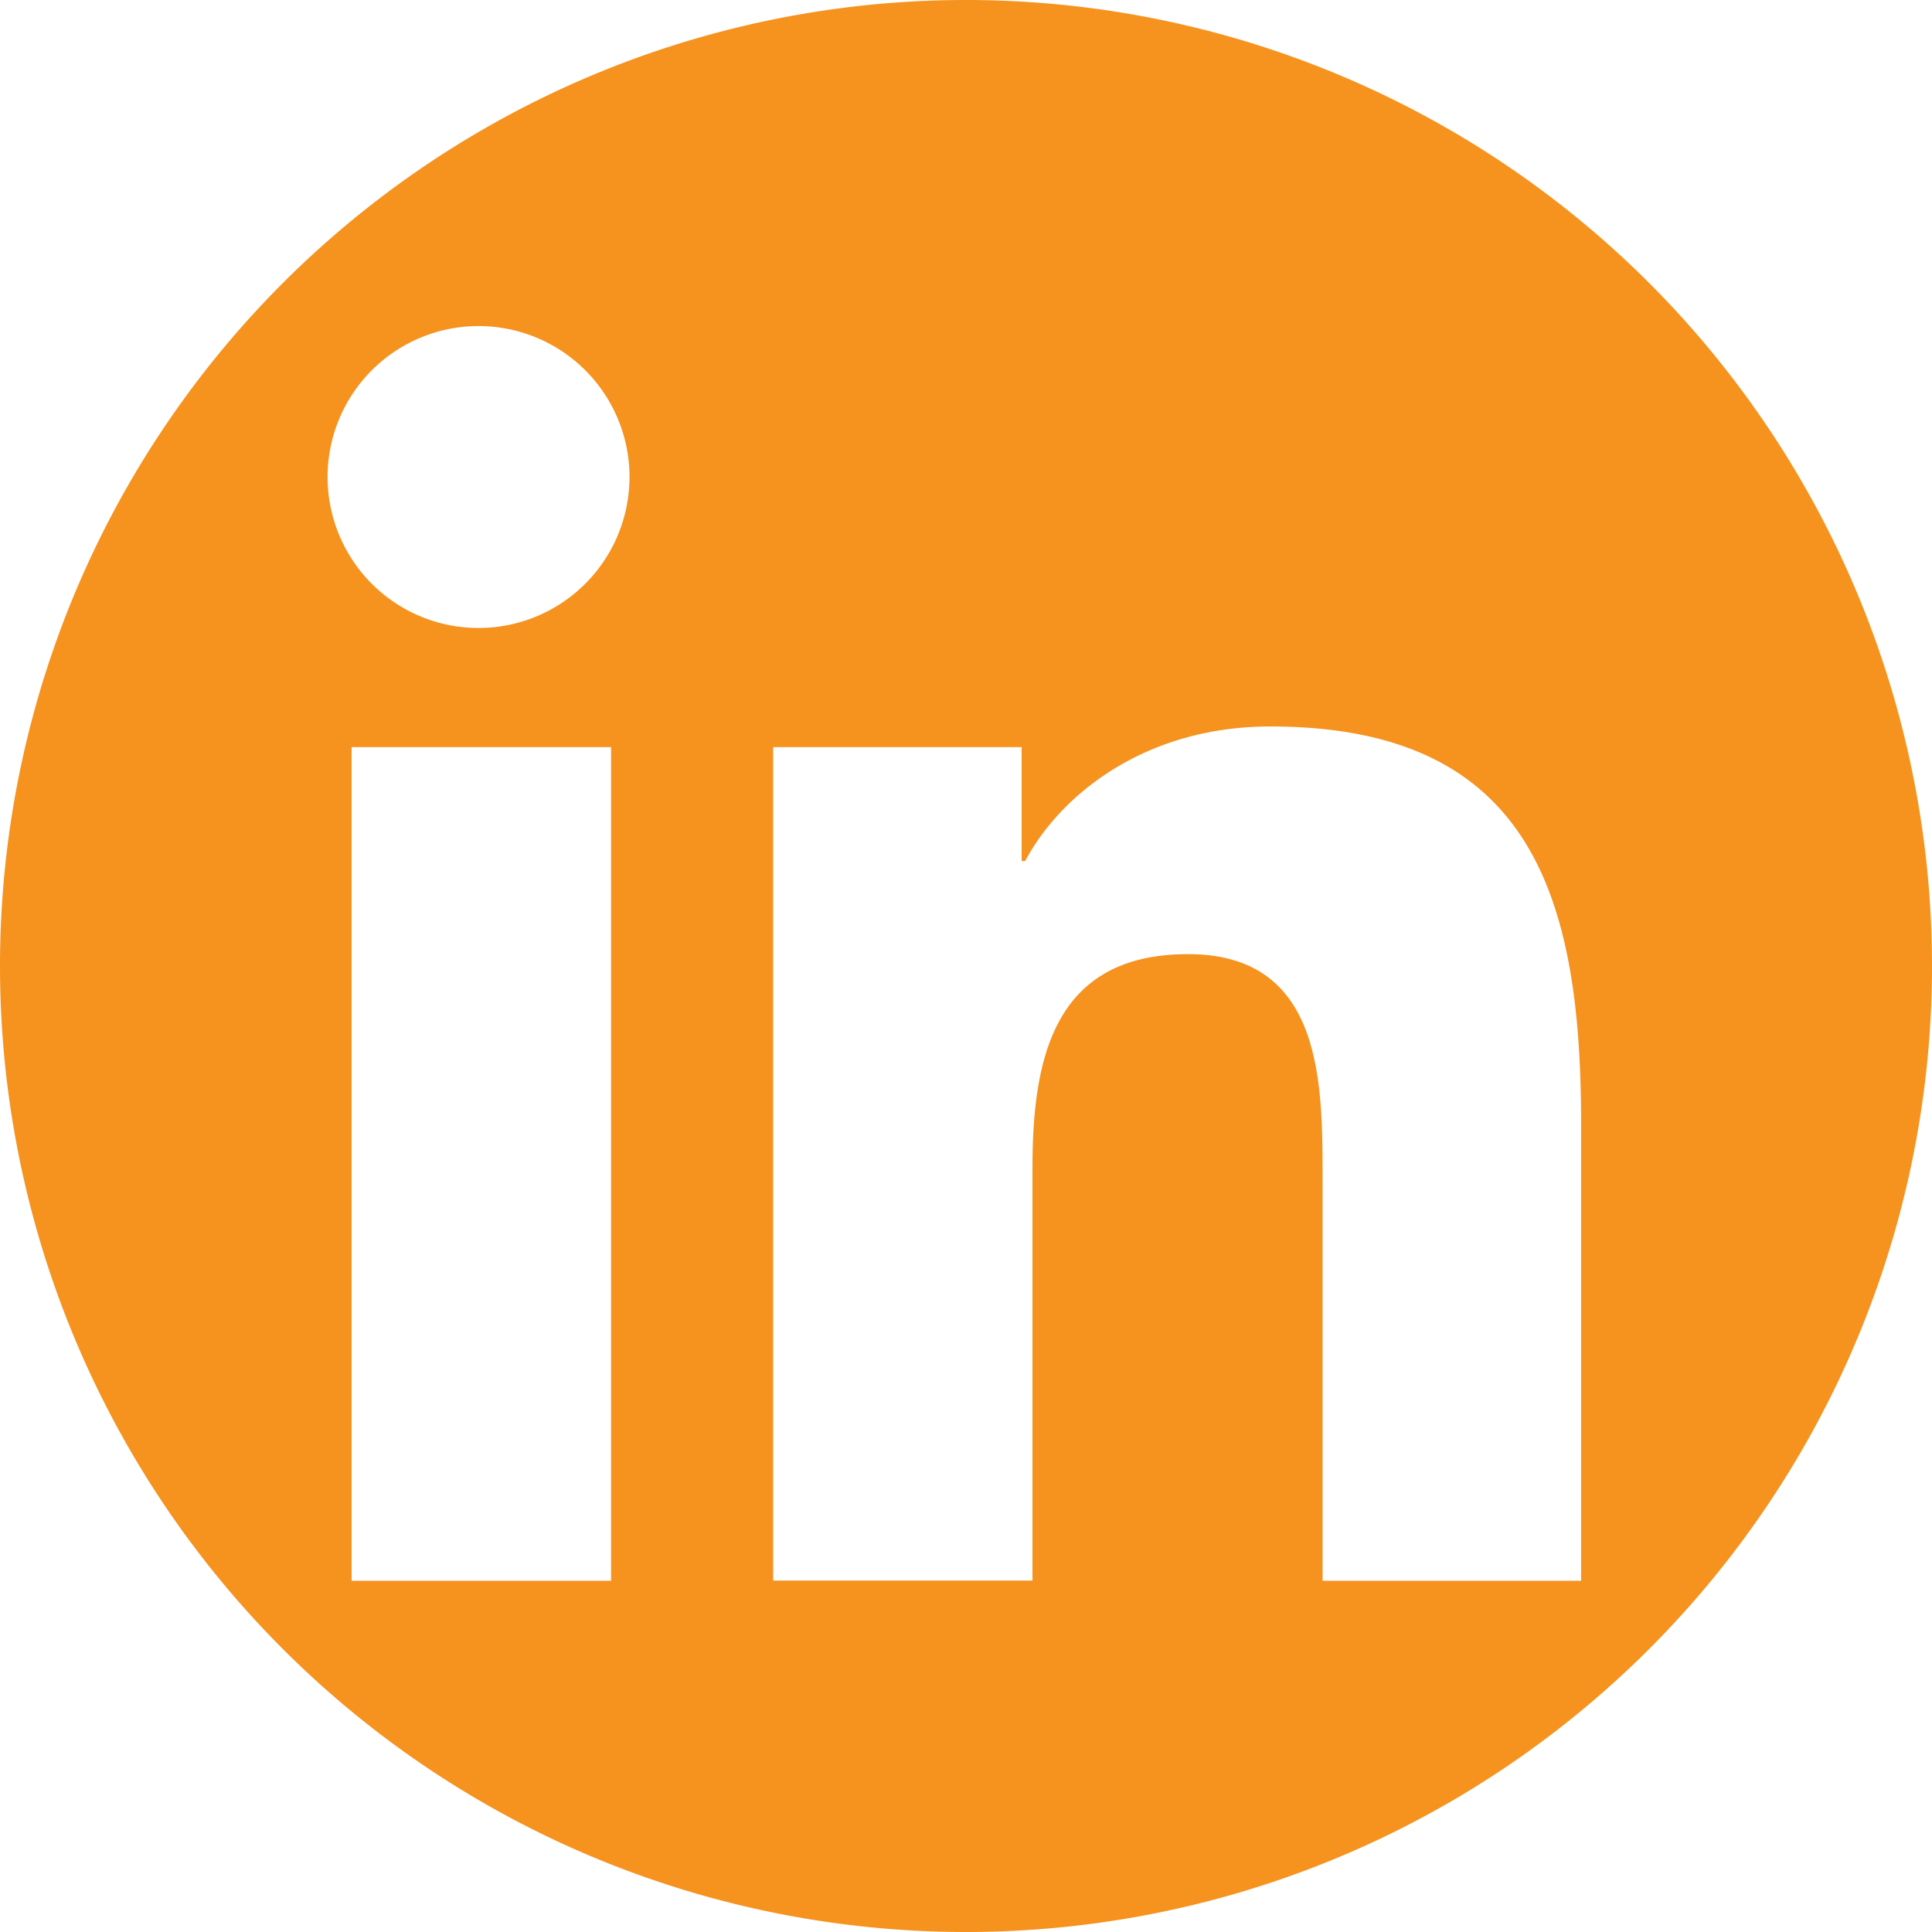 <svg xmlns="http://www.w3.org/2000/svg" viewBox="0 0 246.61 246.61"><defs><style>.cls-1{fill:#f6921e;}</style></defs><g id="Layer_2" data-name="Layer 2"><g id="Layer_1-2" data-name="Layer 1"><path class="cls-1" d="M123.31,0h0A123.31,123.31,0,0,0,0,123.31H0a123.3,123.3,0,0,0,123.31,123.3h0a123.3,123.3,0,0,0,123.3-123.3h0A123.3,123.3,0,0,0,123.31,0ZM78,201.78H44.88V95.37H78V201.78ZM61.08,80.16A19.27,19.27,0,1,1,80.22,58.62,19.28,19.28,0,0,1,61.08,80.16ZM201.82,201.78h-33V150c0-12.34-.22-28.21-17.18-28.21-17.21,0-19.85,13.44-19.85,27.31v52.65H98.69V95.37h31.72v14.54h.45c4.42-8.36,15.2-17.18,31.29-17.18,33.48,0,39.67,22,39.67,50.69v58.36Z"/></g></g></svg>